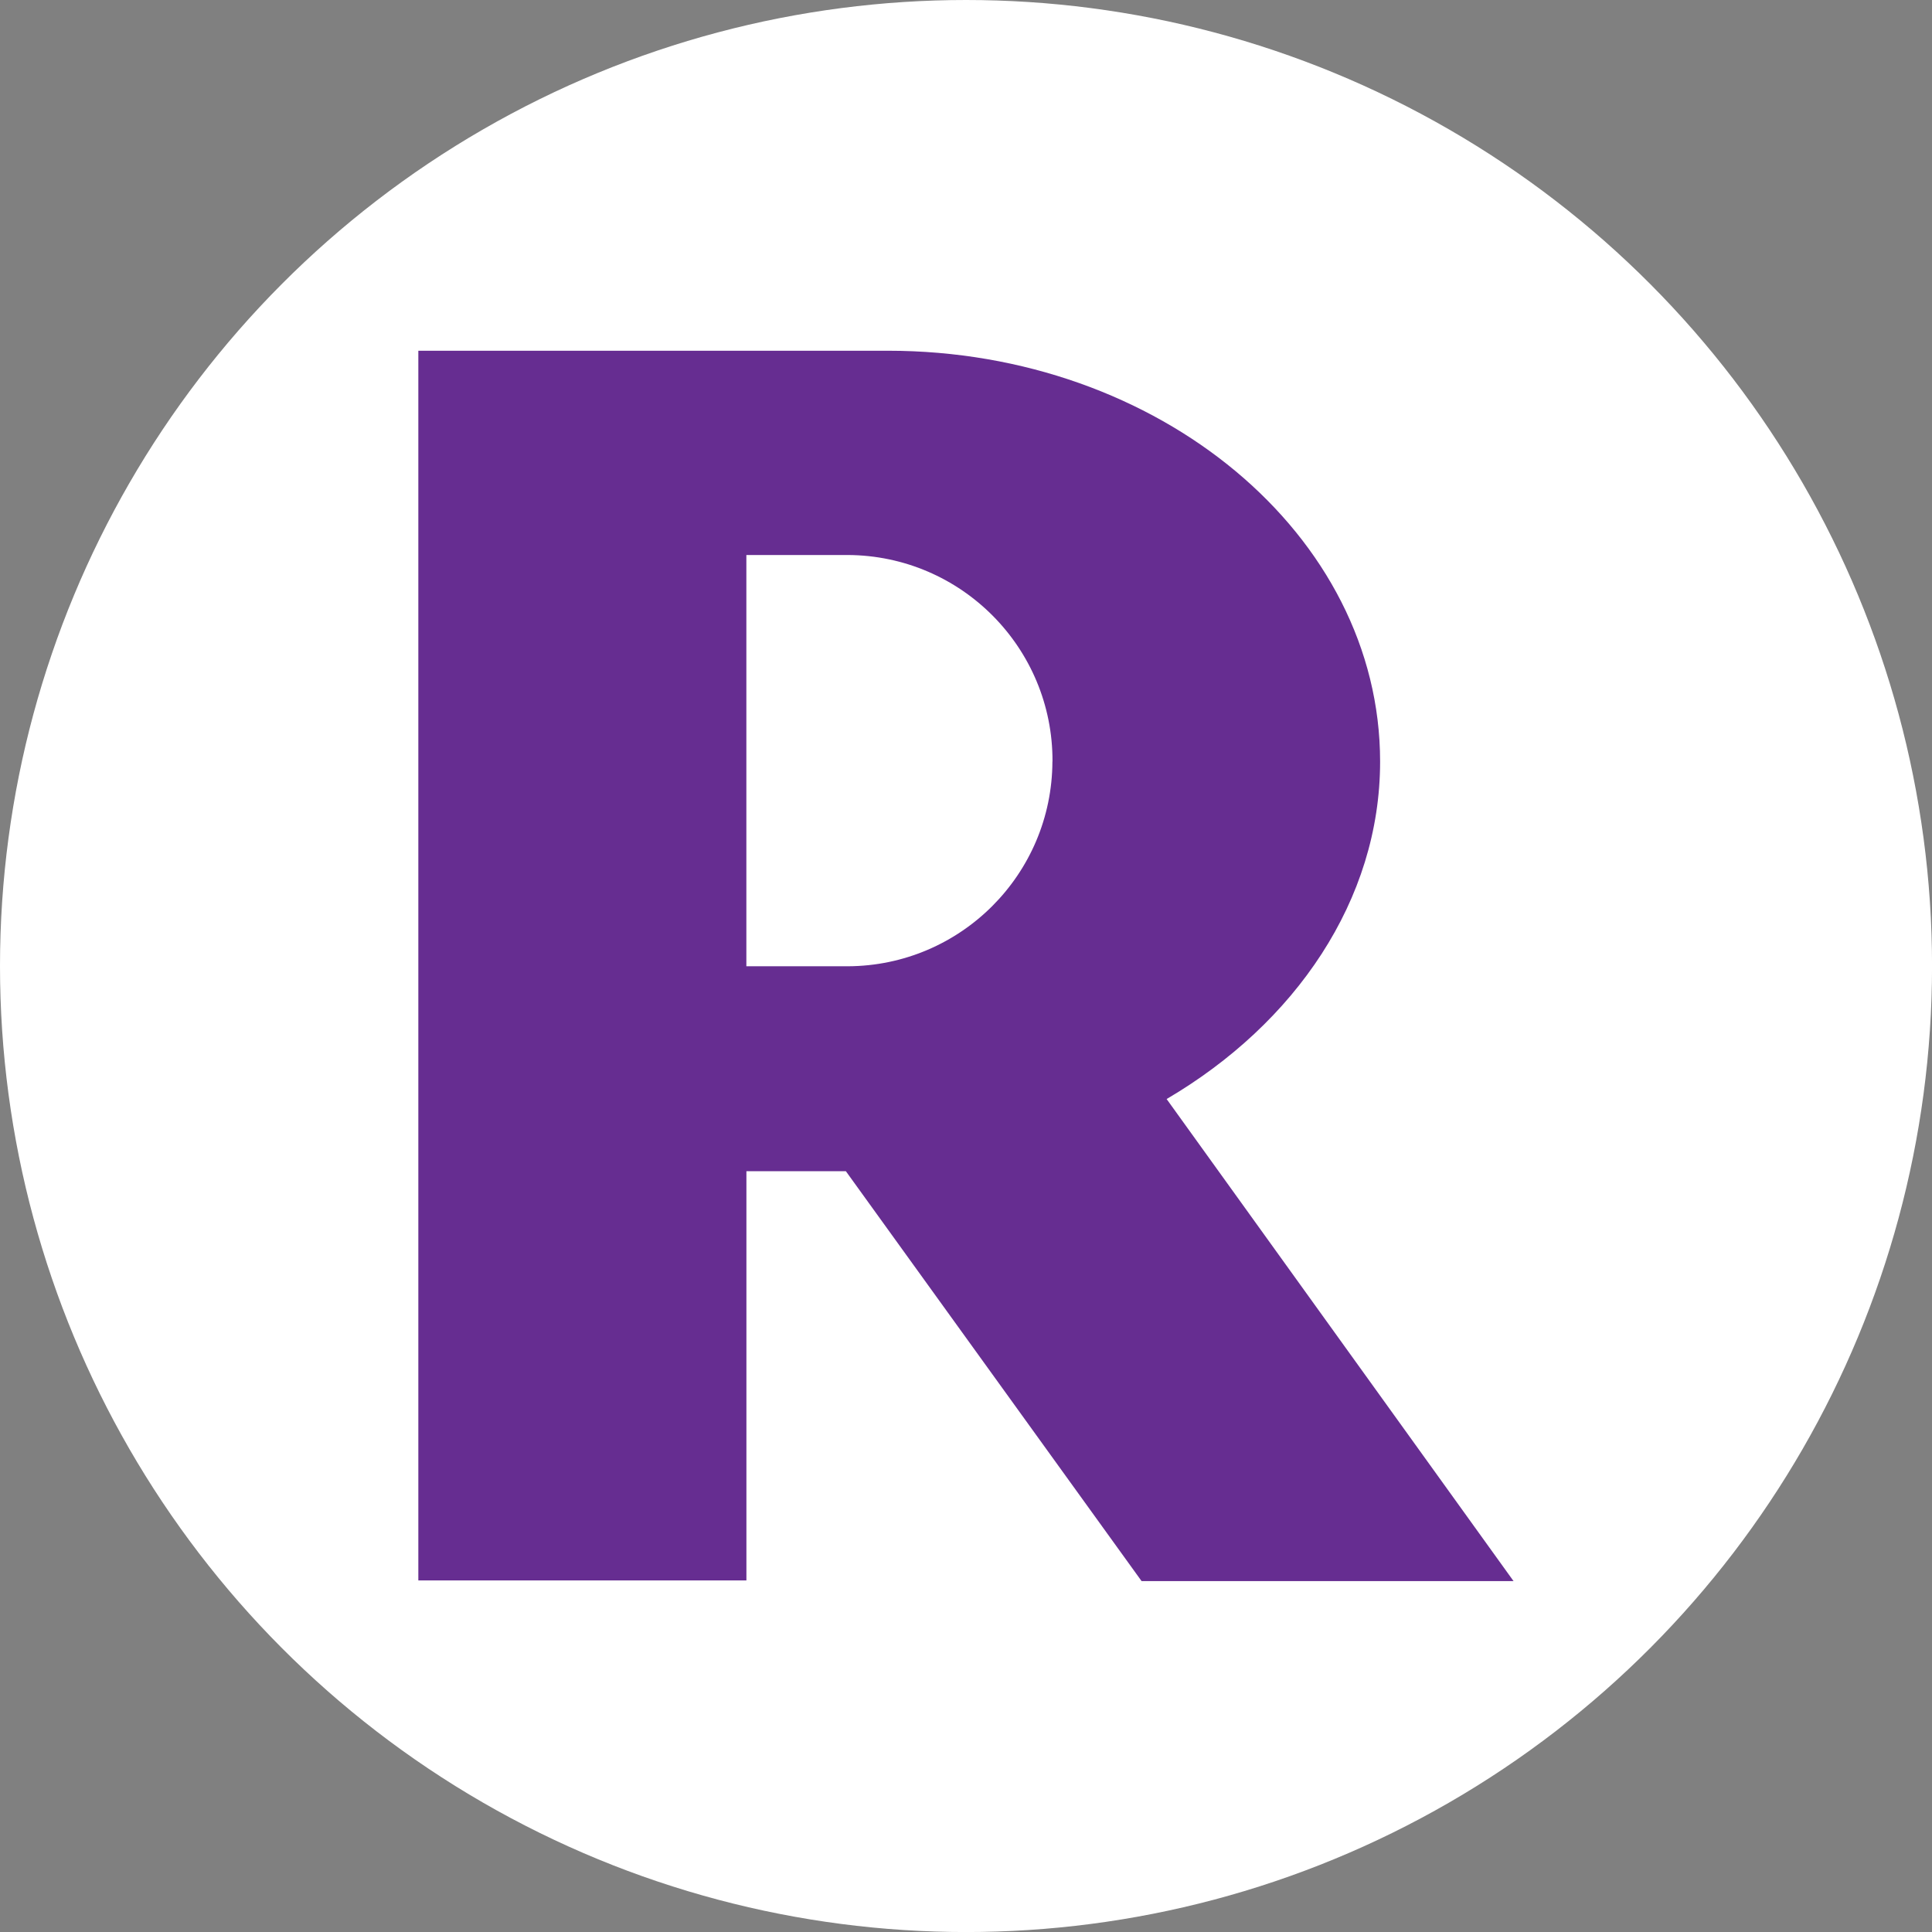 <?xml version="1.0" encoding="UTF-8"?>
<svg id="BACKGROUND" xmlns="http://www.w3.org/2000/svg" viewBox="0 0 459.57 459.57">
  <rect x="0" y="0" width="459.57" height="459.57" fill="#808080" stroke="none"/>
  <defs>
    <style>
      .cls-1 {
        fill: #fff;
      }

      .cls-2 {
        fill: #662d91;
      }
    </style>
  </defs>
  <circle class="cls-1" cx="229.79" cy="229.79" r="229.79"/>
  <path class="cls-2" d="M360.07,376.1h-88.52l-70.34-97.5h-23.66v97.34h-78.04V83.43h111.72c64.43,0,117.06,43.83,117.06,97.74,0,32.91-20.17,62.3-50.78,80.26l82.55,114.71M250.36,181.14c.11-27.01-21.7-49-48.71-49.12-.01,0-.03,0-.04,0h-24.07v97.83h24.13c26.85-.11,48.58-21.86,48.67-48.71h.02Z"/>
</svg>